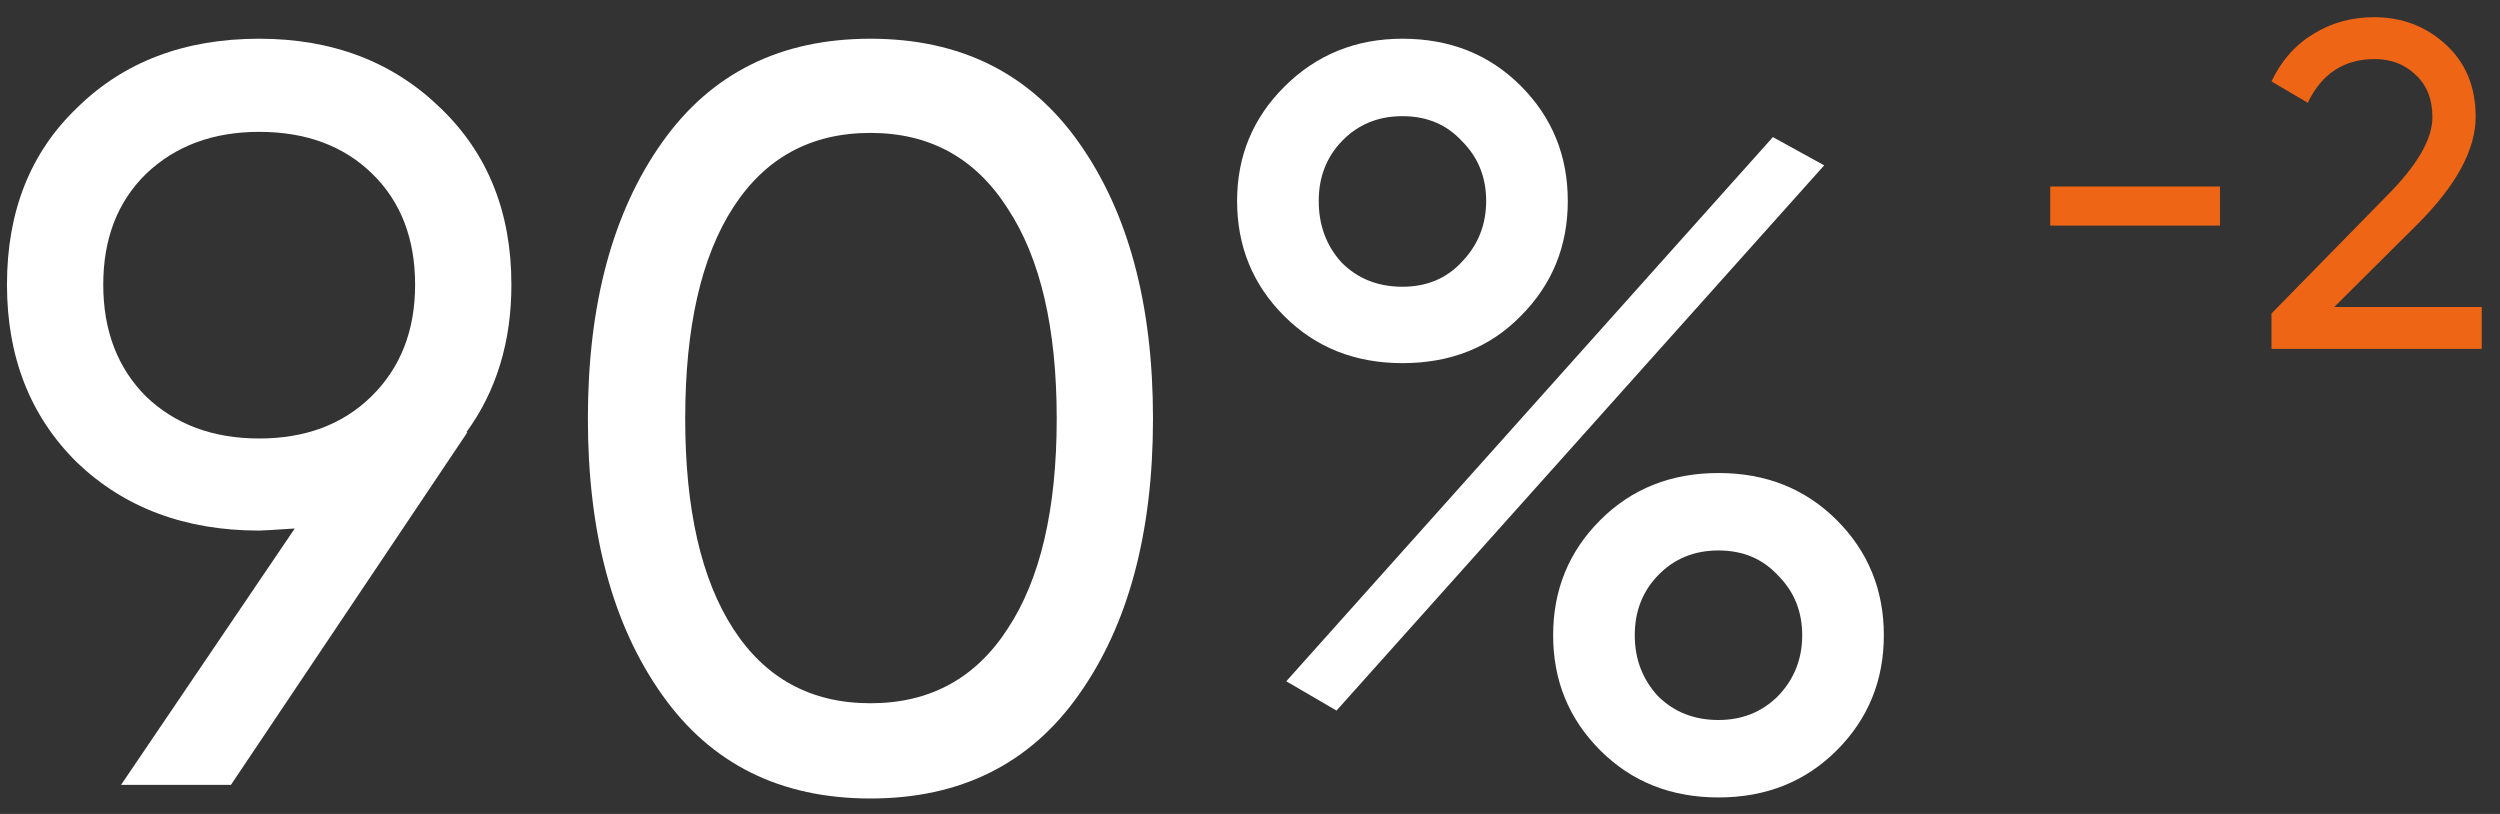 <svg width="86" height="28" viewBox="0 0 86 28" fill="none" xmlns="http://www.w3.org/2000/svg">
<rect x="0" y="0" width="86" height="28" fill="#333333" stroke="none"/>
<path d="M17.592 9.792C17.592 11.76 17.076 13.452 16.044 14.868H16.08L7.944 27H4.164L10.14 18.18C9.42 18.228 9.012 18.252 8.916 18.252C6.372 18.252 4.284 17.472 2.652 15.912C1.044 14.328 0.24 12.288 0.24 9.792C0.24 7.272 1.044 5.244 2.652 3.708C4.26 2.124 6.348 1.332 8.916 1.332C11.436 1.332 13.512 2.124 15.144 3.708C16.776 5.268 17.592 7.296 17.592 9.792ZM8.916 4.536C7.332 4.536 6.036 5.016 5.028 5.976C4.044 6.936 3.552 8.208 3.552 9.792C3.552 11.376 4.044 12.66 5.028 13.644C6.036 14.604 7.332 15.084 8.916 15.084C10.5 15.084 11.784 14.604 12.768 13.644C13.776 12.66 14.28 11.376 14.28 9.792C14.28 8.208 13.788 6.936 12.804 5.976C11.82 5.016 10.524 4.536 8.916 4.536Z" fill="white"/>
<path d="M37.107 23.904C35.427 26.28 33.039 27.468 29.943 27.468C26.847 27.468 24.459 26.28 22.779 23.904C21.075 21.504 20.223 18.336 20.223 14.4C20.223 10.464 21.075 7.296 22.779 4.896C24.459 2.52 26.847 1.332 29.943 1.332C33.039 1.332 35.427 2.52 37.107 4.896C38.811 7.296 39.663 10.464 39.663 14.4C39.663 18.336 38.811 21.504 37.107 23.904ZM23.571 14.4C23.571 17.52 24.123 19.932 25.227 21.636C26.331 23.34 27.903 24.192 29.943 24.192C31.983 24.192 33.555 23.34 34.659 21.636C35.787 19.932 36.351 17.52 36.351 14.4C36.351 11.28 35.787 8.868 34.659 7.164C33.555 5.436 31.983 4.572 29.943 4.572C27.903 4.572 26.331 5.424 25.227 7.128C24.123 8.832 23.571 11.256 23.571 14.4Z" fill="white"/>
<path d="M48.244 12.492C46.612 12.492 45.256 11.952 44.176 10.872C43.096 9.792 42.556 8.472 42.556 6.912C42.556 5.376 43.096 4.068 44.176 2.988C45.28 1.884 46.636 1.332 48.244 1.332C49.876 1.332 51.232 1.872 52.312 2.952C53.392 4.032 53.932 5.352 53.932 6.912C53.932 8.472 53.392 9.792 52.312 10.872C51.256 11.952 49.9 12.492 48.244 12.492ZM45.364 6.912C45.364 7.752 45.628 8.46 46.156 9.036C46.708 9.588 47.404 9.864 48.244 9.864C49.084 9.864 49.768 9.576 50.296 9C50.848 8.424 51.124 7.728 51.124 6.912C51.124 6.096 50.848 5.412 50.296 4.86C49.768 4.284 49.084 3.996 48.244 3.996C47.404 3.996 46.708 4.284 46.156 4.86C45.628 5.412 45.364 6.096 45.364 6.912ZM45.976 24.444L44.248 23.436L60.988 4.716L62.752 5.688L45.976 24.444ZM64.804 21.852C64.804 23.412 64.264 24.732 63.184 25.812C62.104 26.892 60.748 27.432 59.116 27.432C57.484 27.432 56.128 26.892 55.048 25.812C53.968 24.732 53.428 23.412 53.428 21.852C53.428 20.292 53.968 18.972 55.048 17.892C56.128 16.812 57.484 16.272 59.116 16.272C60.748 16.272 62.104 16.812 63.184 17.892C64.264 18.972 64.804 20.292 64.804 21.852ZM57.028 23.94C57.58 24.492 58.276 24.768 59.116 24.768C59.932 24.768 60.616 24.492 61.168 23.94C61.72 23.364 61.996 22.668 61.996 21.852C61.996 21.036 61.72 20.352 61.168 19.8C60.64 19.224 59.956 18.936 59.116 18.936C58.276 18.936 57.58 19.224 57.028 19.8C56.5 20.352 56.236 21.036 56.236 21.852C56.236 22.668 56.5 23.364 57.028 23.94Z" fill="white"/>
<path d="M76.368 7.76H70.528V6.416H76.368V7.76Z" fill="#EE6516"/>
<path d="M85.371 12H78.139V10.784L82.091 6.752C83.147 5.696 83.675 4.789 83.675 4.032C83.675 3.413 83.483 2.928 83.099 2.576C82.725 2.213 82.256 2.032 81.691 2.032C80.635 2.032 79.867 2.533 79.387 3.536L78.139 2.8C78.48 2.085 78.96 1.541 79.579 1.168C80.197 0.784 80.896 0.592 81.675 0.592C82.624 0.592 83.44 0.901 84.123 1.52C84.816 2.149 85.163 2.981 85.163 4.016C85.163 5.146 84.496 6.378 83.163 7.712L80.299 10.56H85.371V12Z" fill="#EE6516"/>
</svg>
